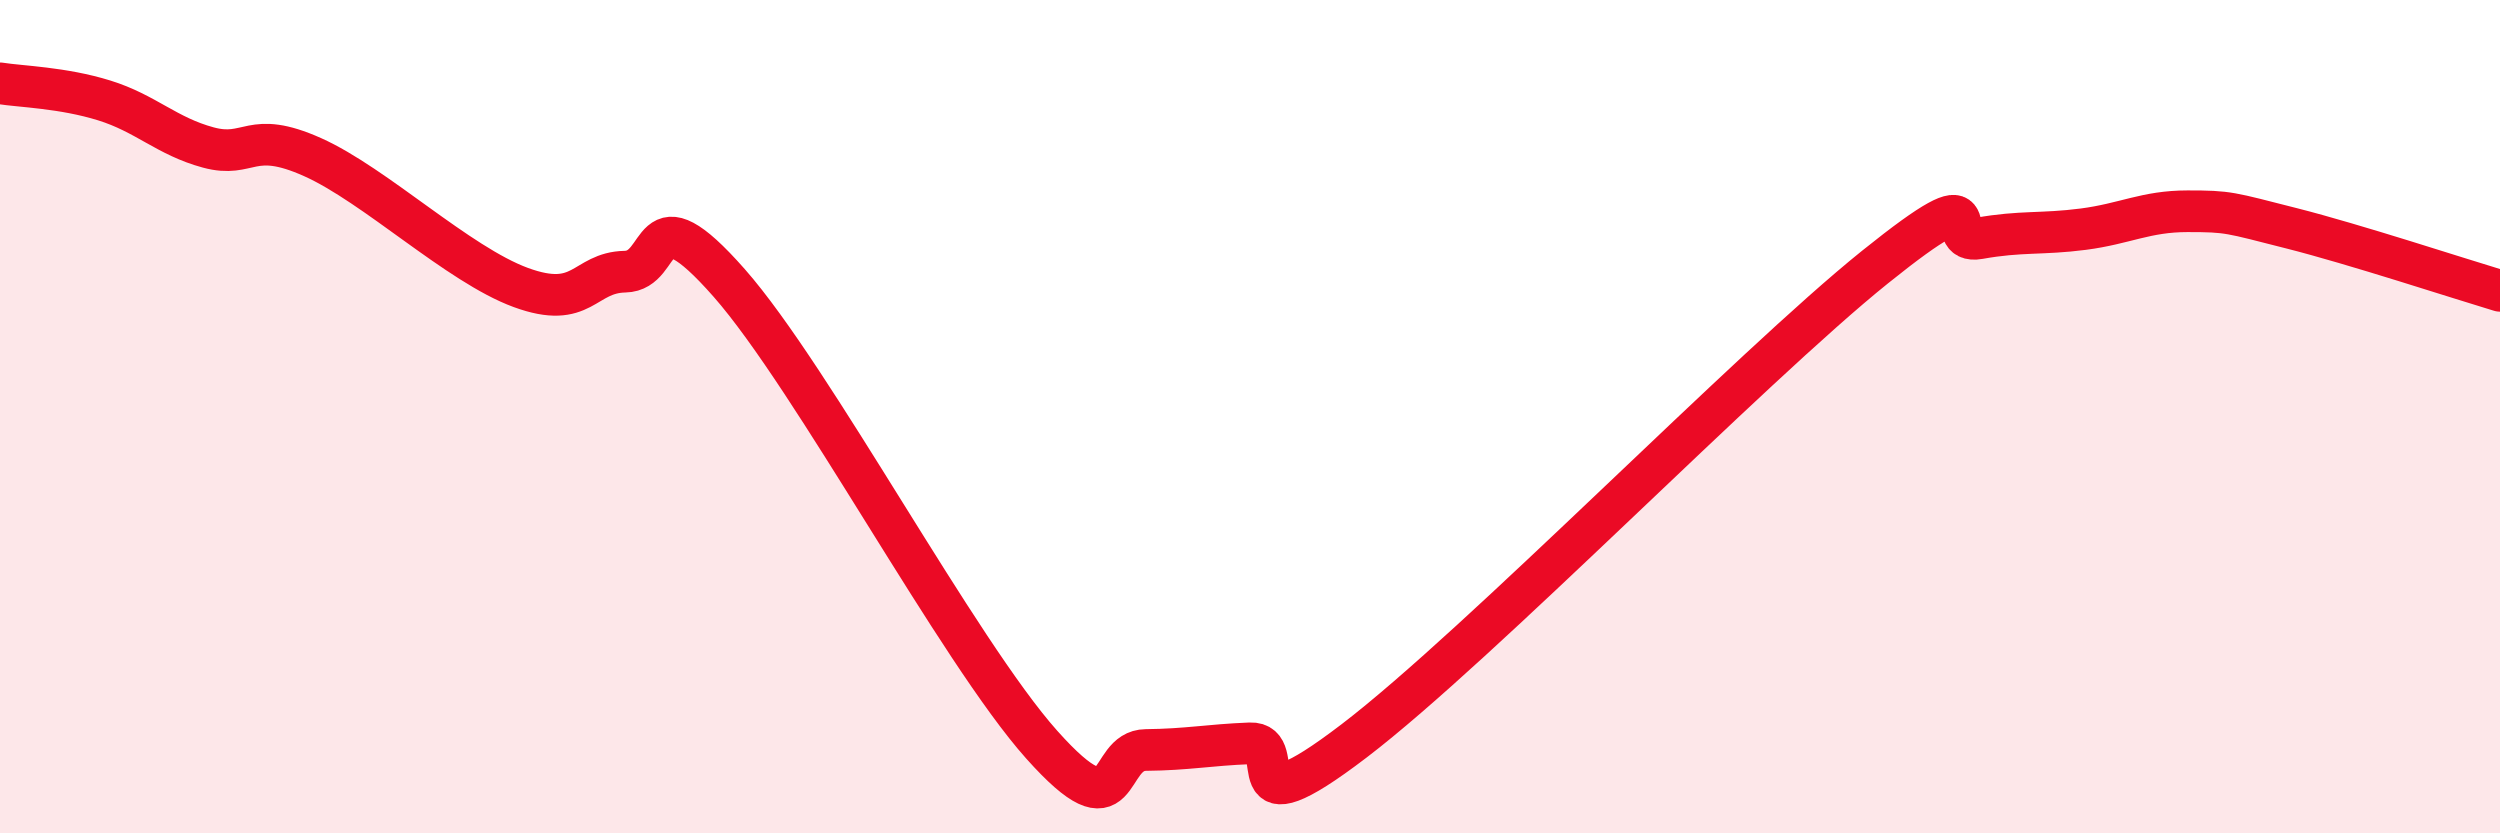 
    <svg width="60" height="20" viewBox="0 0 60 20" xmlns="http://www.w3.org/2000/svg">
      <path
        d="M 0,2 C 0.5,2.08 1.5,2.1 2.5,2.41 C 3.5,2.72 4,3.27 5,3.54 C 6,3.81 6,3.1 7.5,3.77 C 9,4.44 11,6.35 12.5,6.9 C 14,7.45 14,6.54 15,6.52 C 16,6.5 15.5,4.52 17.5,6.79 C 19.5,9.06 23,15.63 25,17.87 C 27,20.11 26.5,18.01 27.5,18 C 28.5,17.99 29,17.88 30,17.84 C 31,17.8 29.5,20.07 32.5,17.78 C 35.5,15.49 42,8.82 45,6.41 C 48,4 46.5,5.9 47.5,5.72 C 48.5,5.54 49,5.63 50,5.5 C 51,5.37 51.5,5.07 52.5,5.07 C 53.5,5.07 53.5,5.1 55,5.48 C 56.5,5.86 59,6.68 60,6.98L60 20L0 20Z"
        fill="#EB0A25"
        opacity="0.1"
        stroke-linecap="round"
        stroke-linejoin="round"
      />
      <path
        d="M 0,2 C 0.5,2.08 1.5,2.1 2.5,2.41 C 3.5,2.72 4,3.27 5,3.54 C 6,3.81 6,3.1 7.5,3.77 C 9,4.44 11,6.35 12.5,6.9 C 14,7.45 14,6.54 15,6.52 C 16,6.5 15.5,4.52 17.5,6.79 C 19.5,9.06 23,15.63 25,17.87 C 27,20.11 26.5,18.01 27.5,18 C 28.5,17.99 29,17.88 30,17.84 C 31,17.8 29.5,20.07 32.5,17.78 C 35.5,15.49 42,8.82 45,6.41 C 48,4 46.5,5.9 47.5,5.72 C 48.5,5.54 49,5.63 50,5.5 C 51,5.37 51.5,5.07 52.5,5.07 C 53.5,5.07 53.5,5.1 55,5.48 C 56.5,5.86 59,6.68 60,6.98"
        stroke="#EB0A25"
        stroke-width="1"
        fill="none"
        stroke-linecap="round"
        stroke-linejoin="round"
      />
    </svg>
  